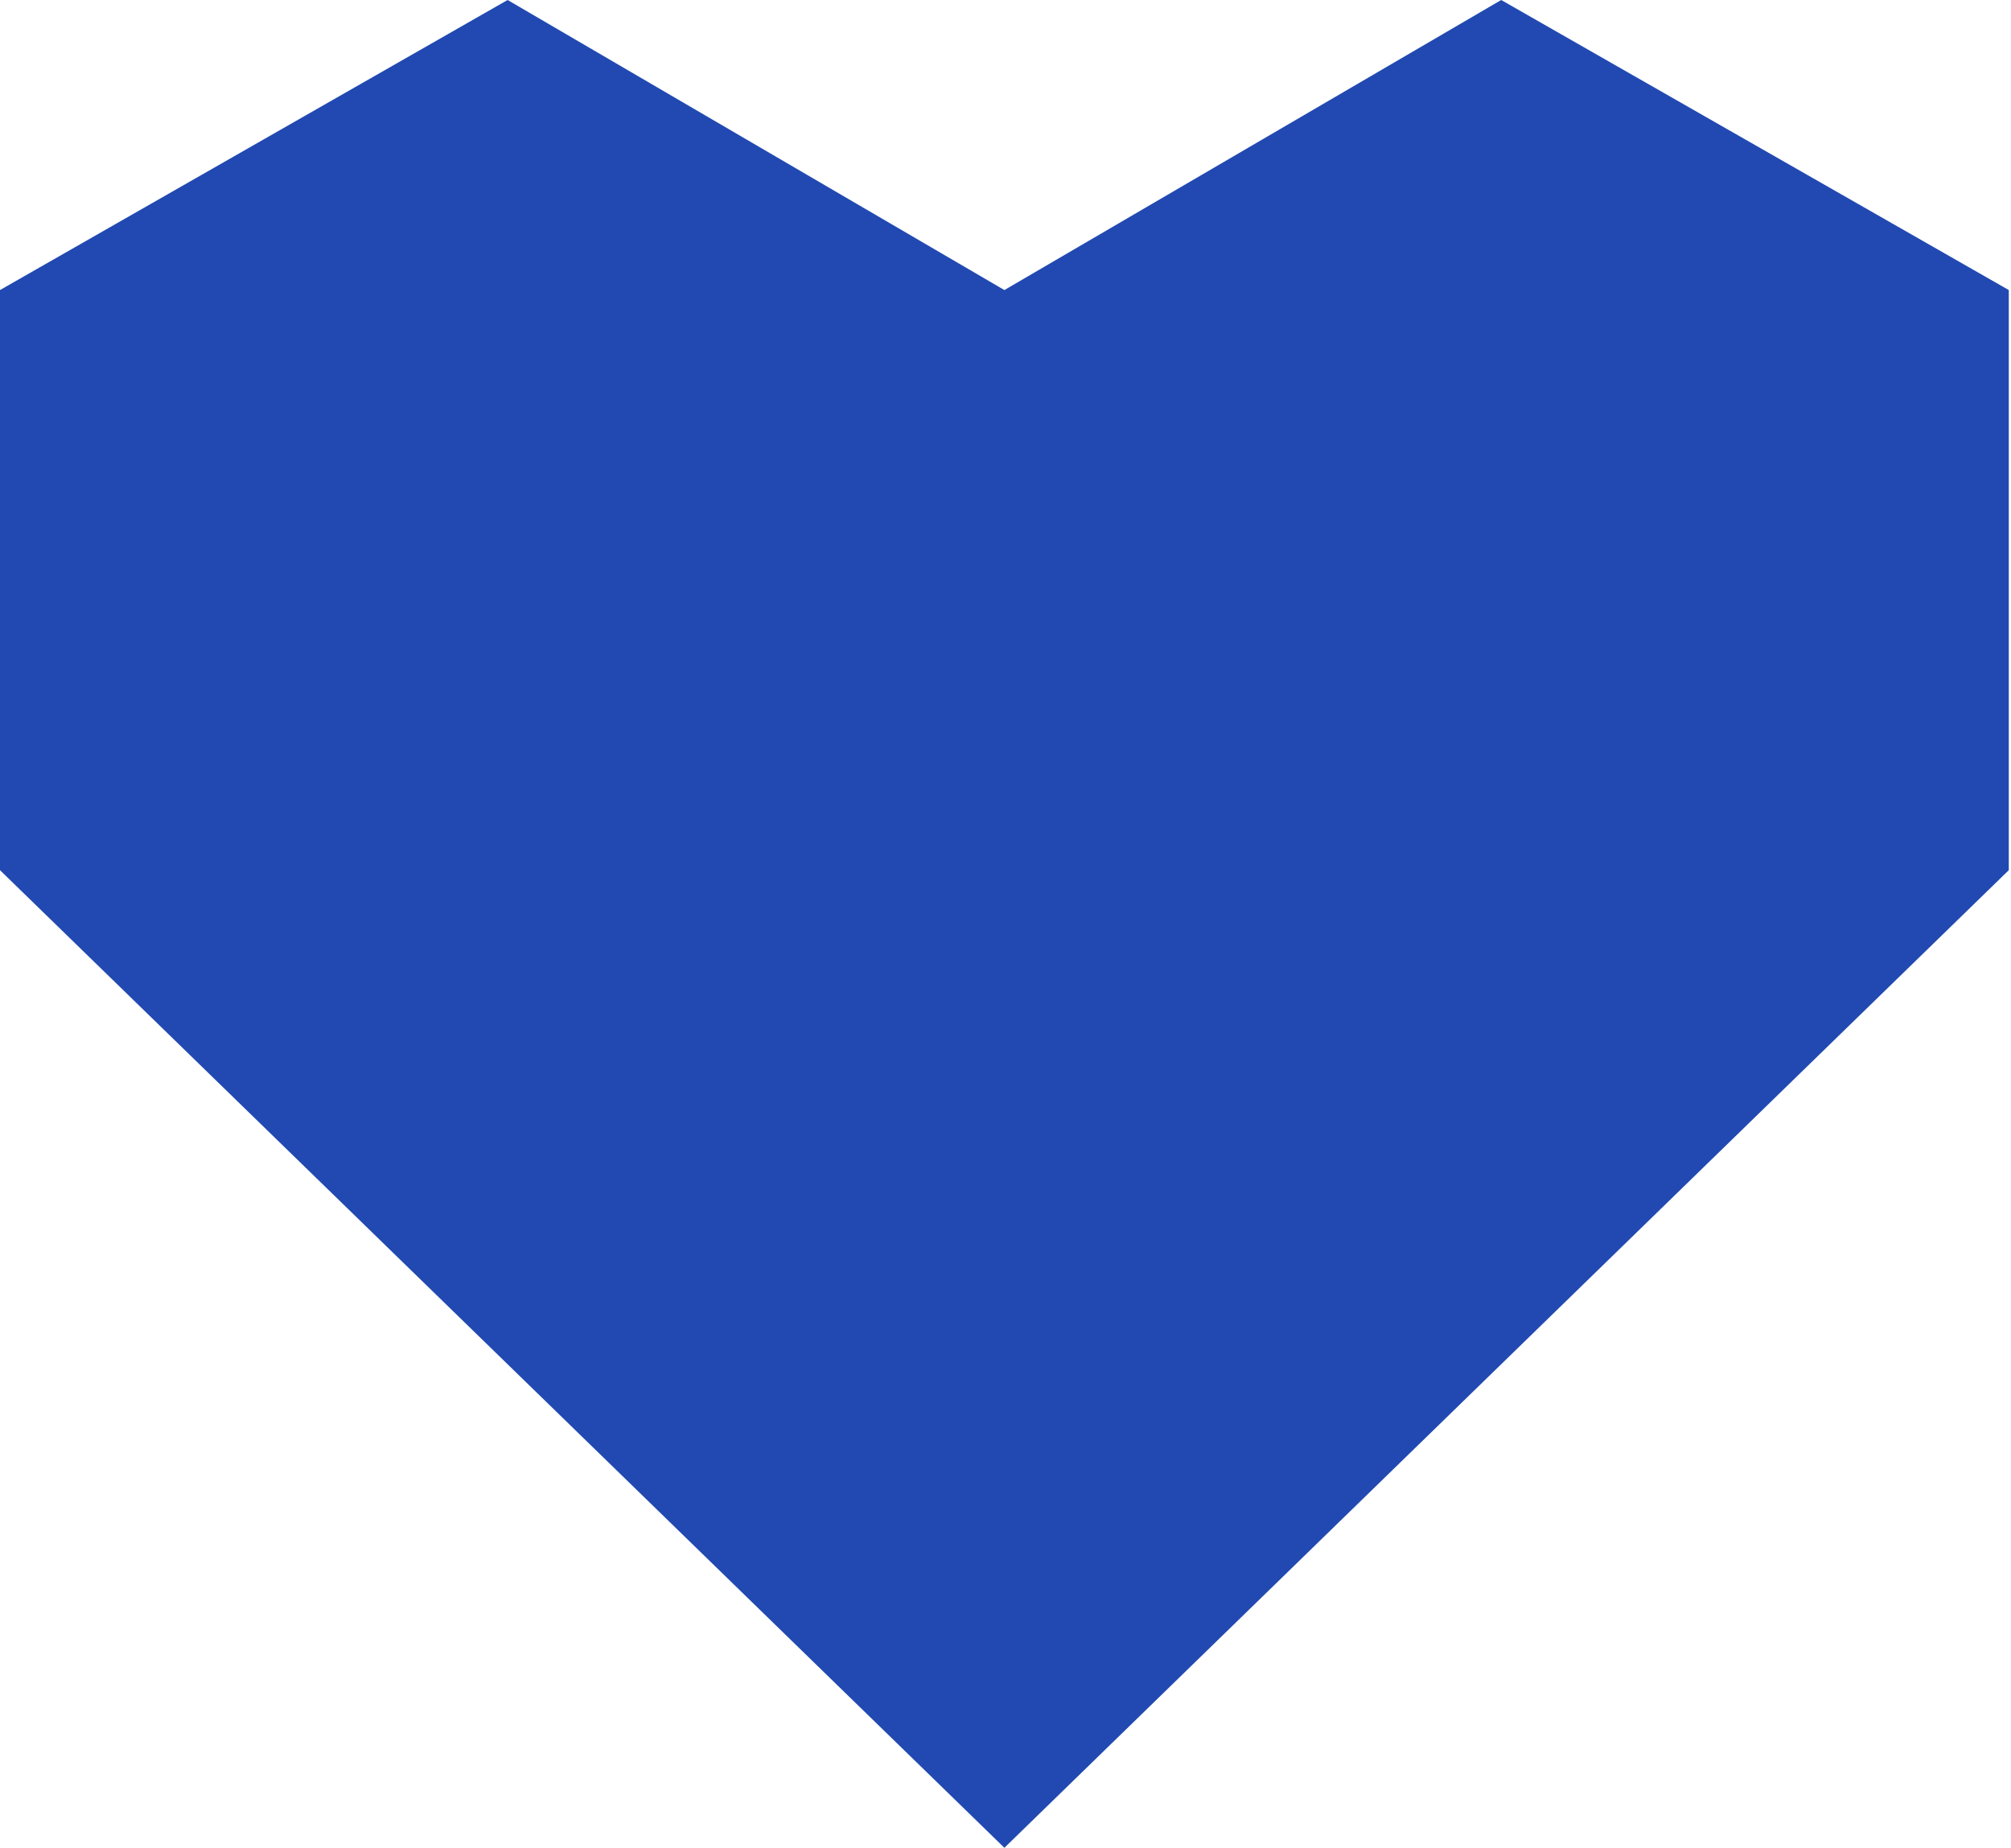 <?xml version="1.0" encoding="UTF-8"?> <svg xmlns="http://www.w3.org/2000/svg" width="123" height="113" viewBox="0 0 123 113" fill="none"><path fill-rule="evenodd" clip-rule="evenodd" d="M61.432 113L0 53.215V17.738L31.047 0L61.432 17.738L91.819 0L122.865 17.738V53.215L61.432 113Z" fill="#2149B1"></path></svg> 